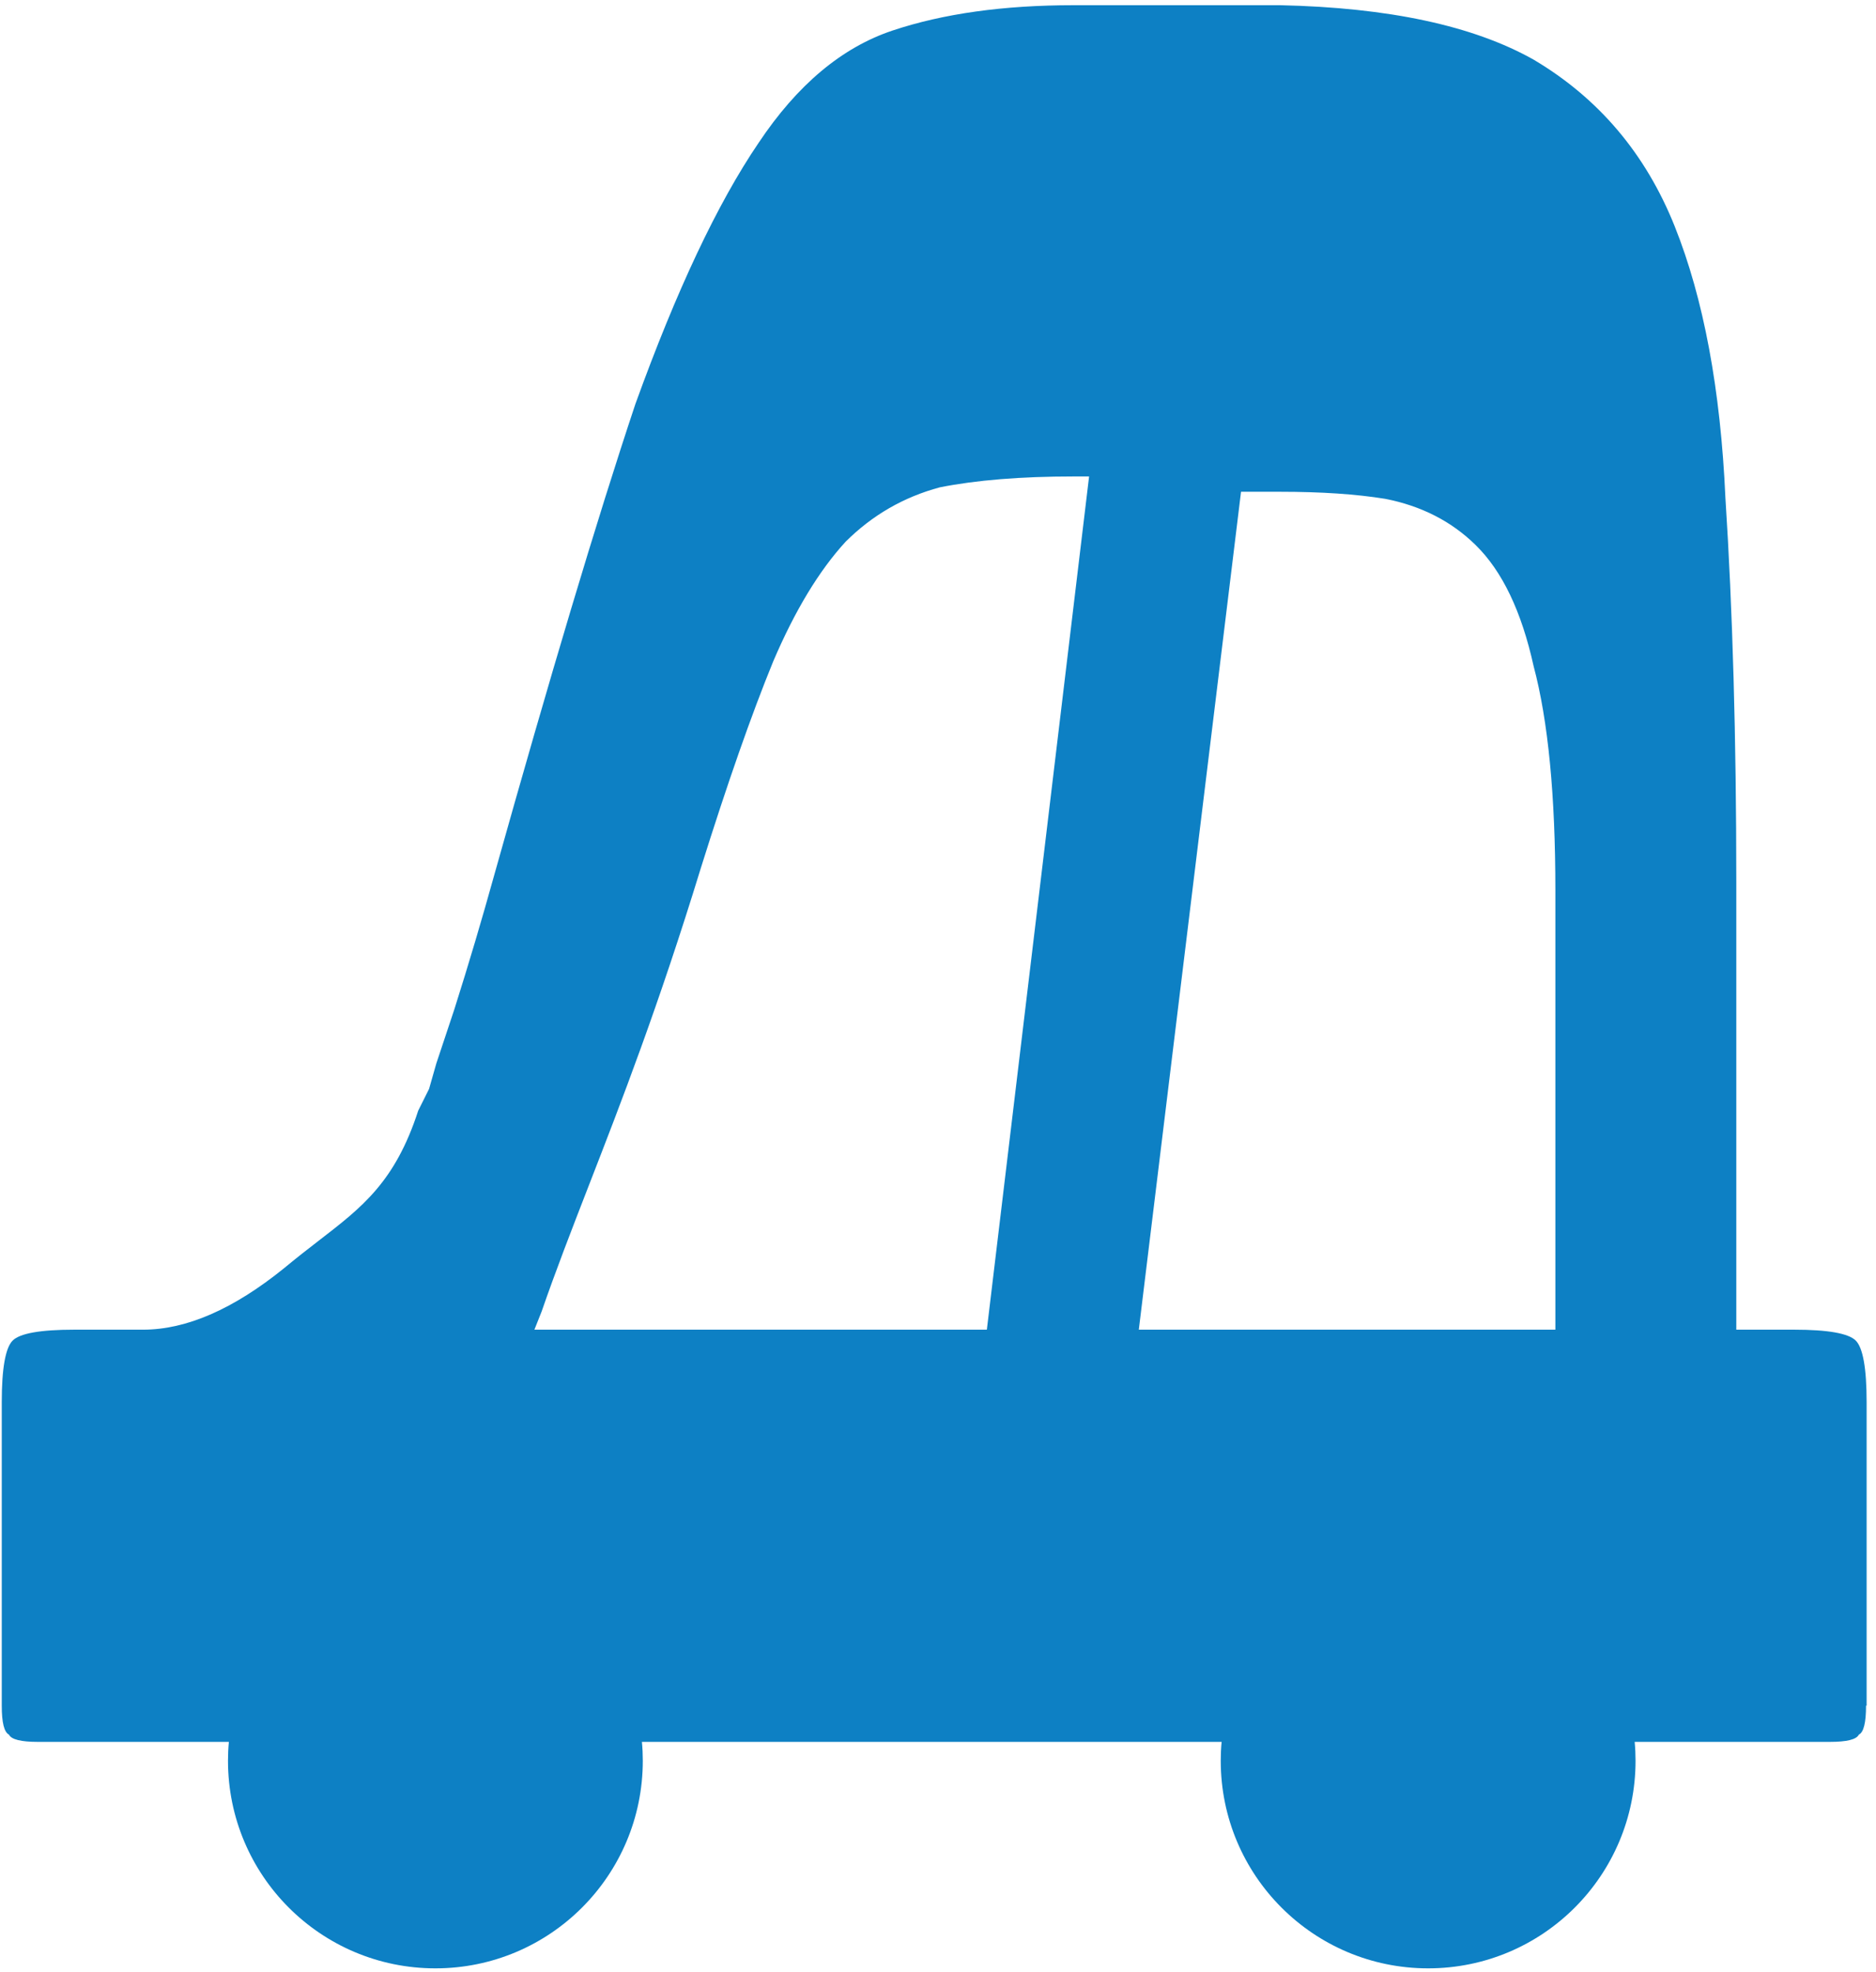 <?xml version="1.0" encoding="UTF-8"?> <svg xmlns="http://www.w3.org/2000/svg" width="98" height="103" viewBox="0 0 98 103" fill="none"><path fill-rule="evenodd" clip-rule="evenodd" d="M97.51 89.103V73.248C97.51 71.478 97.318 70.409 96.942 70.032C96.565 69.655 95.49 69.463 93.73 69.463H90.702V46.091C90.702 38.522 90.51 31.829 90.134 26.02C89.88 20.343 88.996 15.604 87.483 11.819C85.969 8.034 83.51 5.126 80.106 3.111C76.956 1.341 72.545 0.395 66.867 0.272H56.086C52.428 0.272 49.278 0.71 46.627 1.595C43.976 2.48 41.647 4.434 39.627 7.465C37.483 10.619 35.339 15.166 33.195 21.097C31.174 27.159 28.723 35.36 25.818 45.715C25.188 47.984 24.497 50.323 23.736 52.723L22.791 55.562L22.414 56.885L21.846 58.023C20.639 61.747 18.91 63.07 16.666 64.801C16.098 65.239 15.491 65.709 14.845 66.247C12.194 68.393 9.736 69.463 7.469 69.463H3.873C2.105 69.463 1.037 69.655 0.661 70.032C0.284 70.409 0.092 71.486 0.092 73.248V89.103C0.092 89.988 0.215 90.488 0.469 90.618C0.592 90.872 1.099 90.996 1.982 90.996H11.956C11.925 91.319 11.91 91.649 11.91 91.98C11.91 97.973 16.759 102.827 22.745 102.827C28.73 102.827 33.579 97.973 33.579 91.98C33.579 91.649 33.564 91.319 33.533 90.996H63.816C63.785 91.319 63.77 91.649 63.77 91.98C63.77 97.973 68.618 102.827 74.604 102.827C80.59 102.827 85.439 97.973 85.439 91.98C85.439 91.649 85.424 91.319 85.393 90.996H95.59C96.473 90.996 96.98 90.872 97.103 90.618C97.357 90.495 97.48 89.988 97.48 89.103H97.51ZM59.49 69.463H81.251V46.515C81.251 41.553 80.874 37.652 80.114 34.798C79.484 31.944 78.477 29.836 77.086 28.474C75.826 27.236 74.251 26.428 72.361 26.059C70.847 25.813 69.018 25.69 66.874 25.69H64.83L59.49 69.463ZM51.552 69.463L56.893 24.89H56.093C53.319 24.89 50.983 25.082 49.093 25.459C47.203 25.967 45.566 26.913 44.175 28.298C42.785 29.813 41.525 31.898 40.395 34.544C39.258 37.321 37.998 40.922 36.614 45.337C34.394 52.577 32.442 57.6 30.759 61.931C29.86 64.247 29.038 66.362 28.293 68.516L27.916 69.463H51.552Z" fill="#0D80C4"></path></svg> 